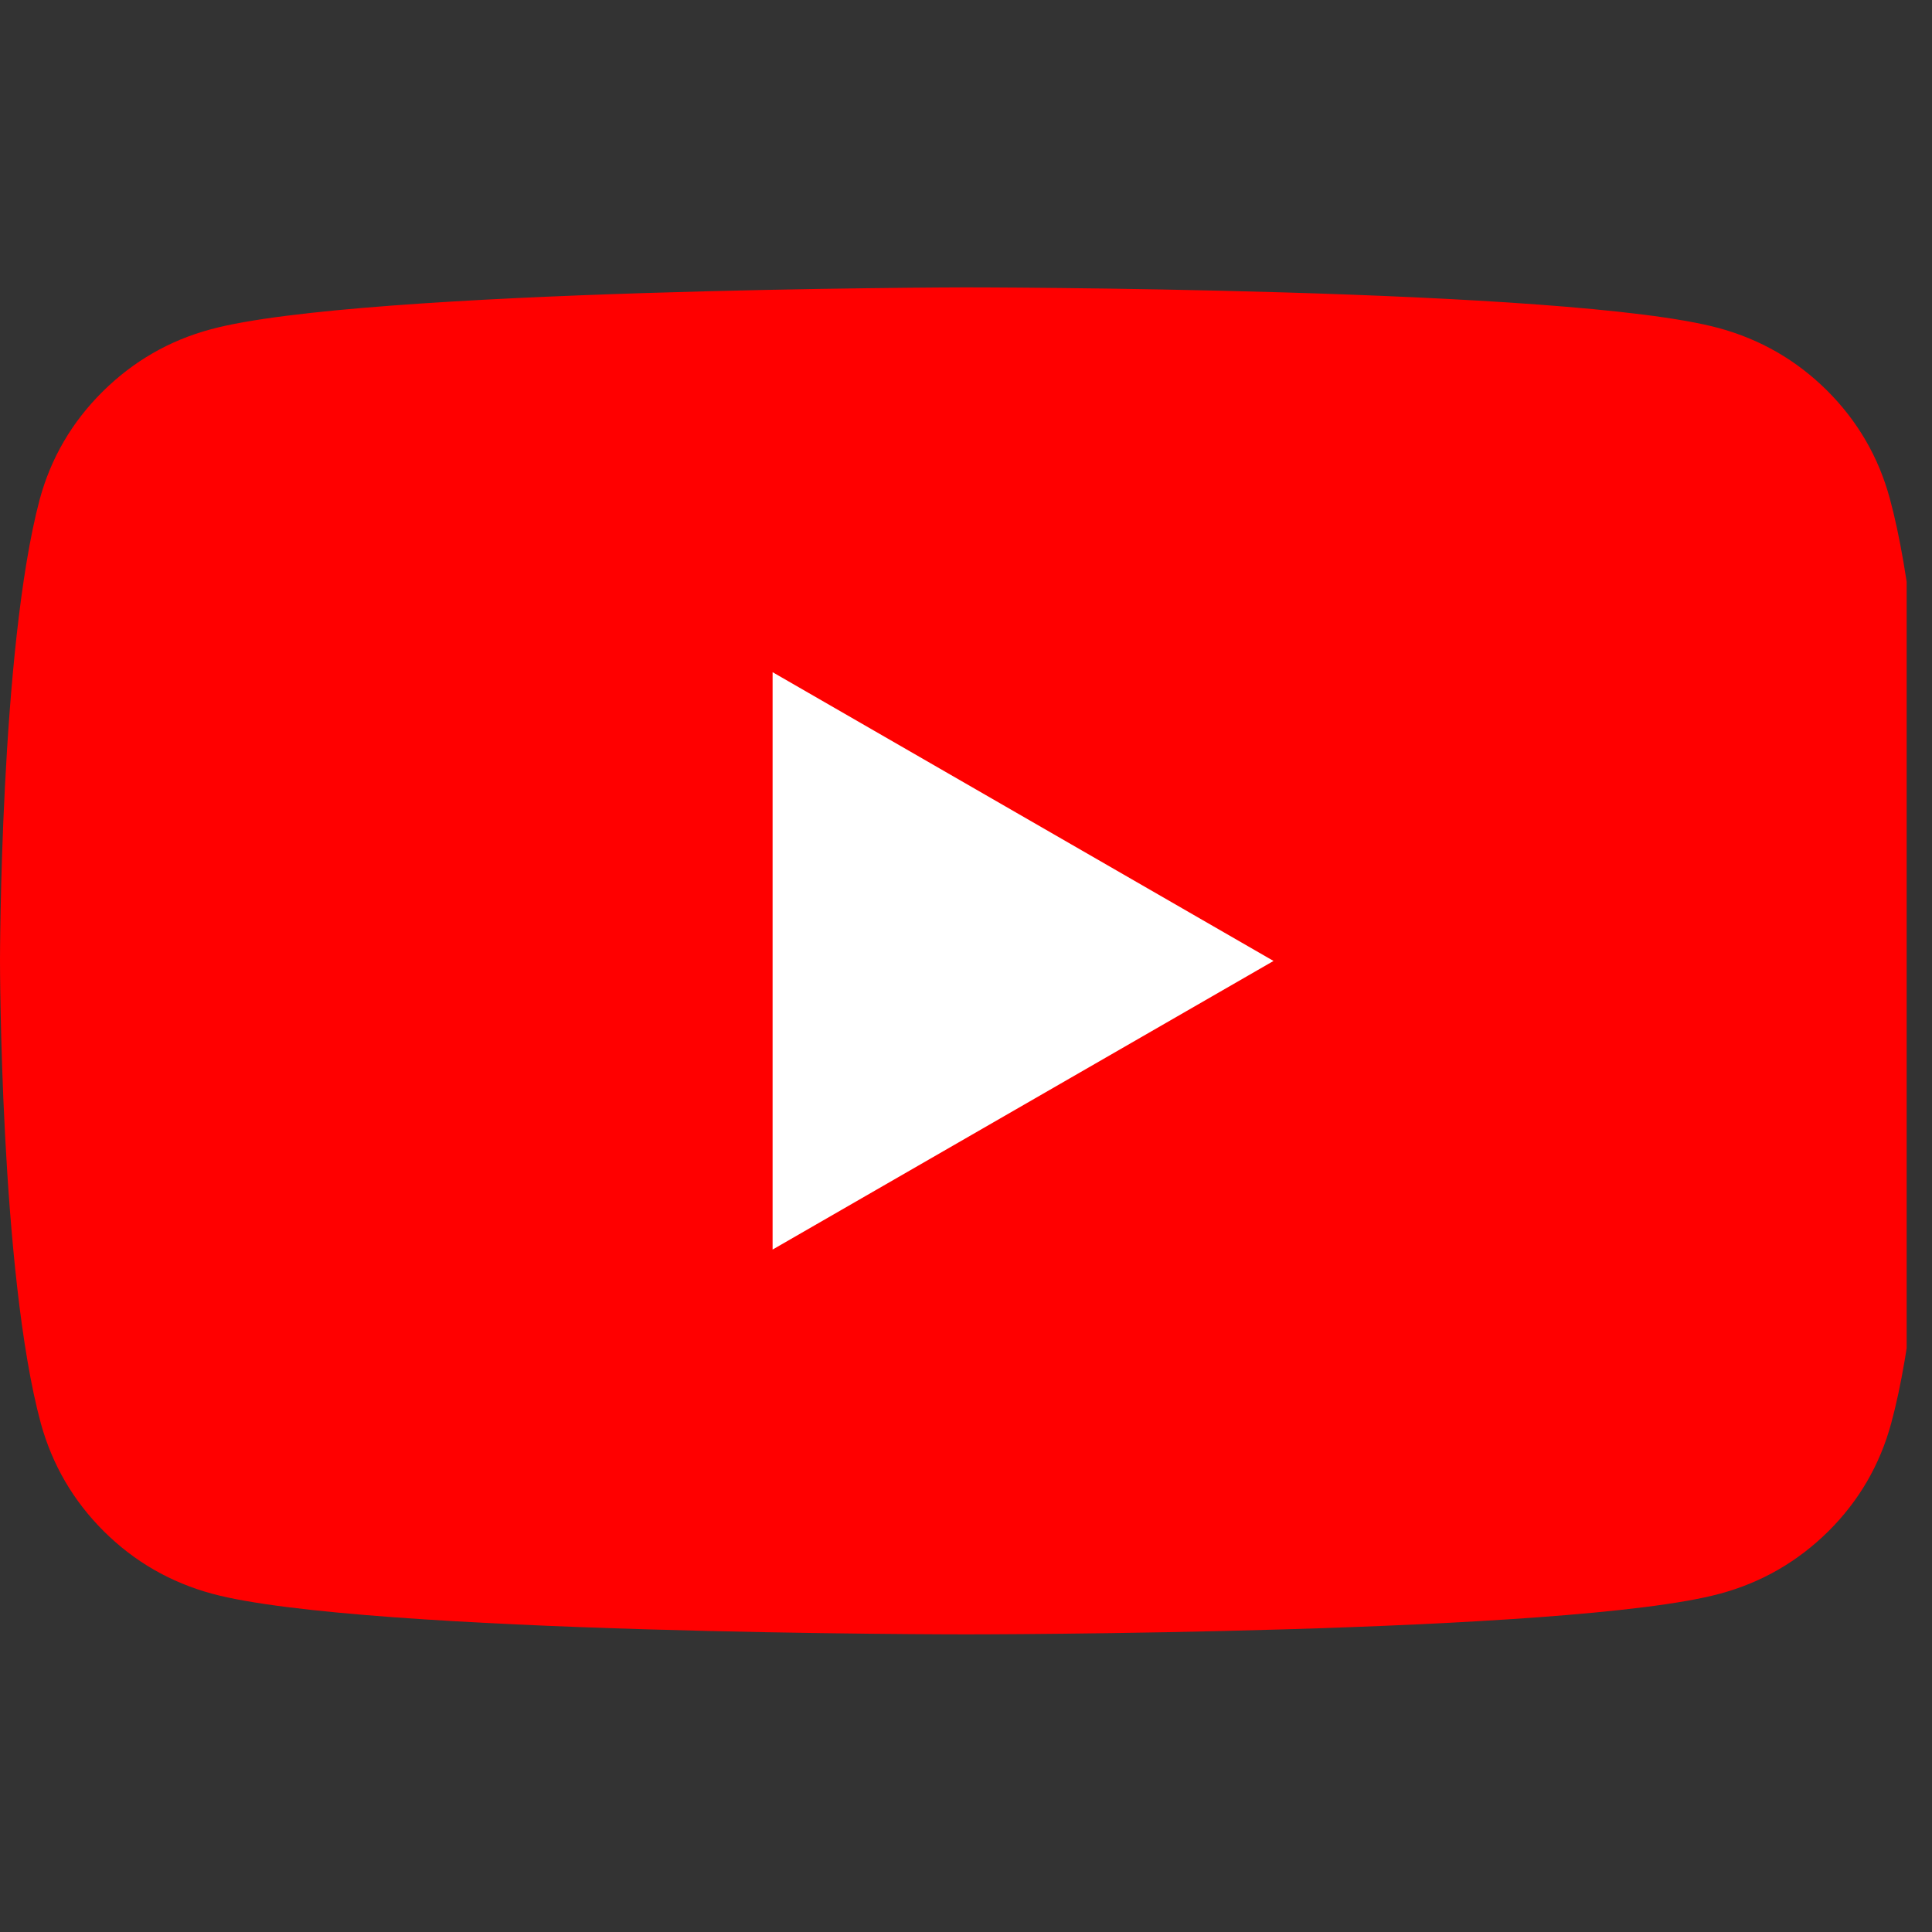 <svg xmlns="http://www.w3.org/2000/svg" xmlns:xlink="http://www.w3.org/1999/xlink" width="50" zoomAndPan="magnify" viewBox="0 0 37.5 37.5" height="50" preserveAspectRatio="xMidYMid meet" version="1.0"><rect x="0" y="0" width="37.5" height="37.5" fill="#333333" stroke="none"/><defs><clipPath id="id1"><path d="M 0 5.555 L 37.008 5.555 L 37.008 31.805 L 0 31.805 Z M 0 5.555 " clip-rule="nonzero"/></clipPath></defs><g clip-path="url(#id1)"><path fill="#ff0000" d="M 36.68 9.672 C 36.461 8.867 36.055 8.172 35.465 7.582 C 34.871 6.992 34.168 6.586 33.359 6.367 C 30.449 5.578 18.727 5.578 18.727 5.578 C 18.727 5.578 7.004 5.602 4.094 6.391 C 3.281 6.609 2.582 7.016 1.988 7.605 C 1.395 8.195 0.988 8.891 0.77 9.695 C 0 12.594 0 18.652 0 18.652 C 0 18.652 0 24.707 0.793 27.629 C 1.016 28.434 1.422 29.129 2.012 29.719 C 2.605 30.309 3.309 30.715 4.117 30.934 C 7.027 31.723 18.75 31.723 18.75 31.723 C 18.75 31.723 30.473 31.723 33.383 30.934 C 34.195 30.715 34.895 30.309 35.488 29.723 C 36.082 29.133 36.488 28.434 36.707 27.629 C 37.5 24.73 37.5 18.652 37.5 18.652 C 37.5 18.652 37.477 12.594 36.68 9.672 Z M 36.68 9.672 " fill-opacity="1" fill-rule="nonzero"/></g><path fill="#ffffff" d="M 14.996 24.254 L 24.719 18.652 L 14.996 13.047 Z M 14.996 24.254 " fill-opacity="1" fill-rule="nonzero"/></svg>